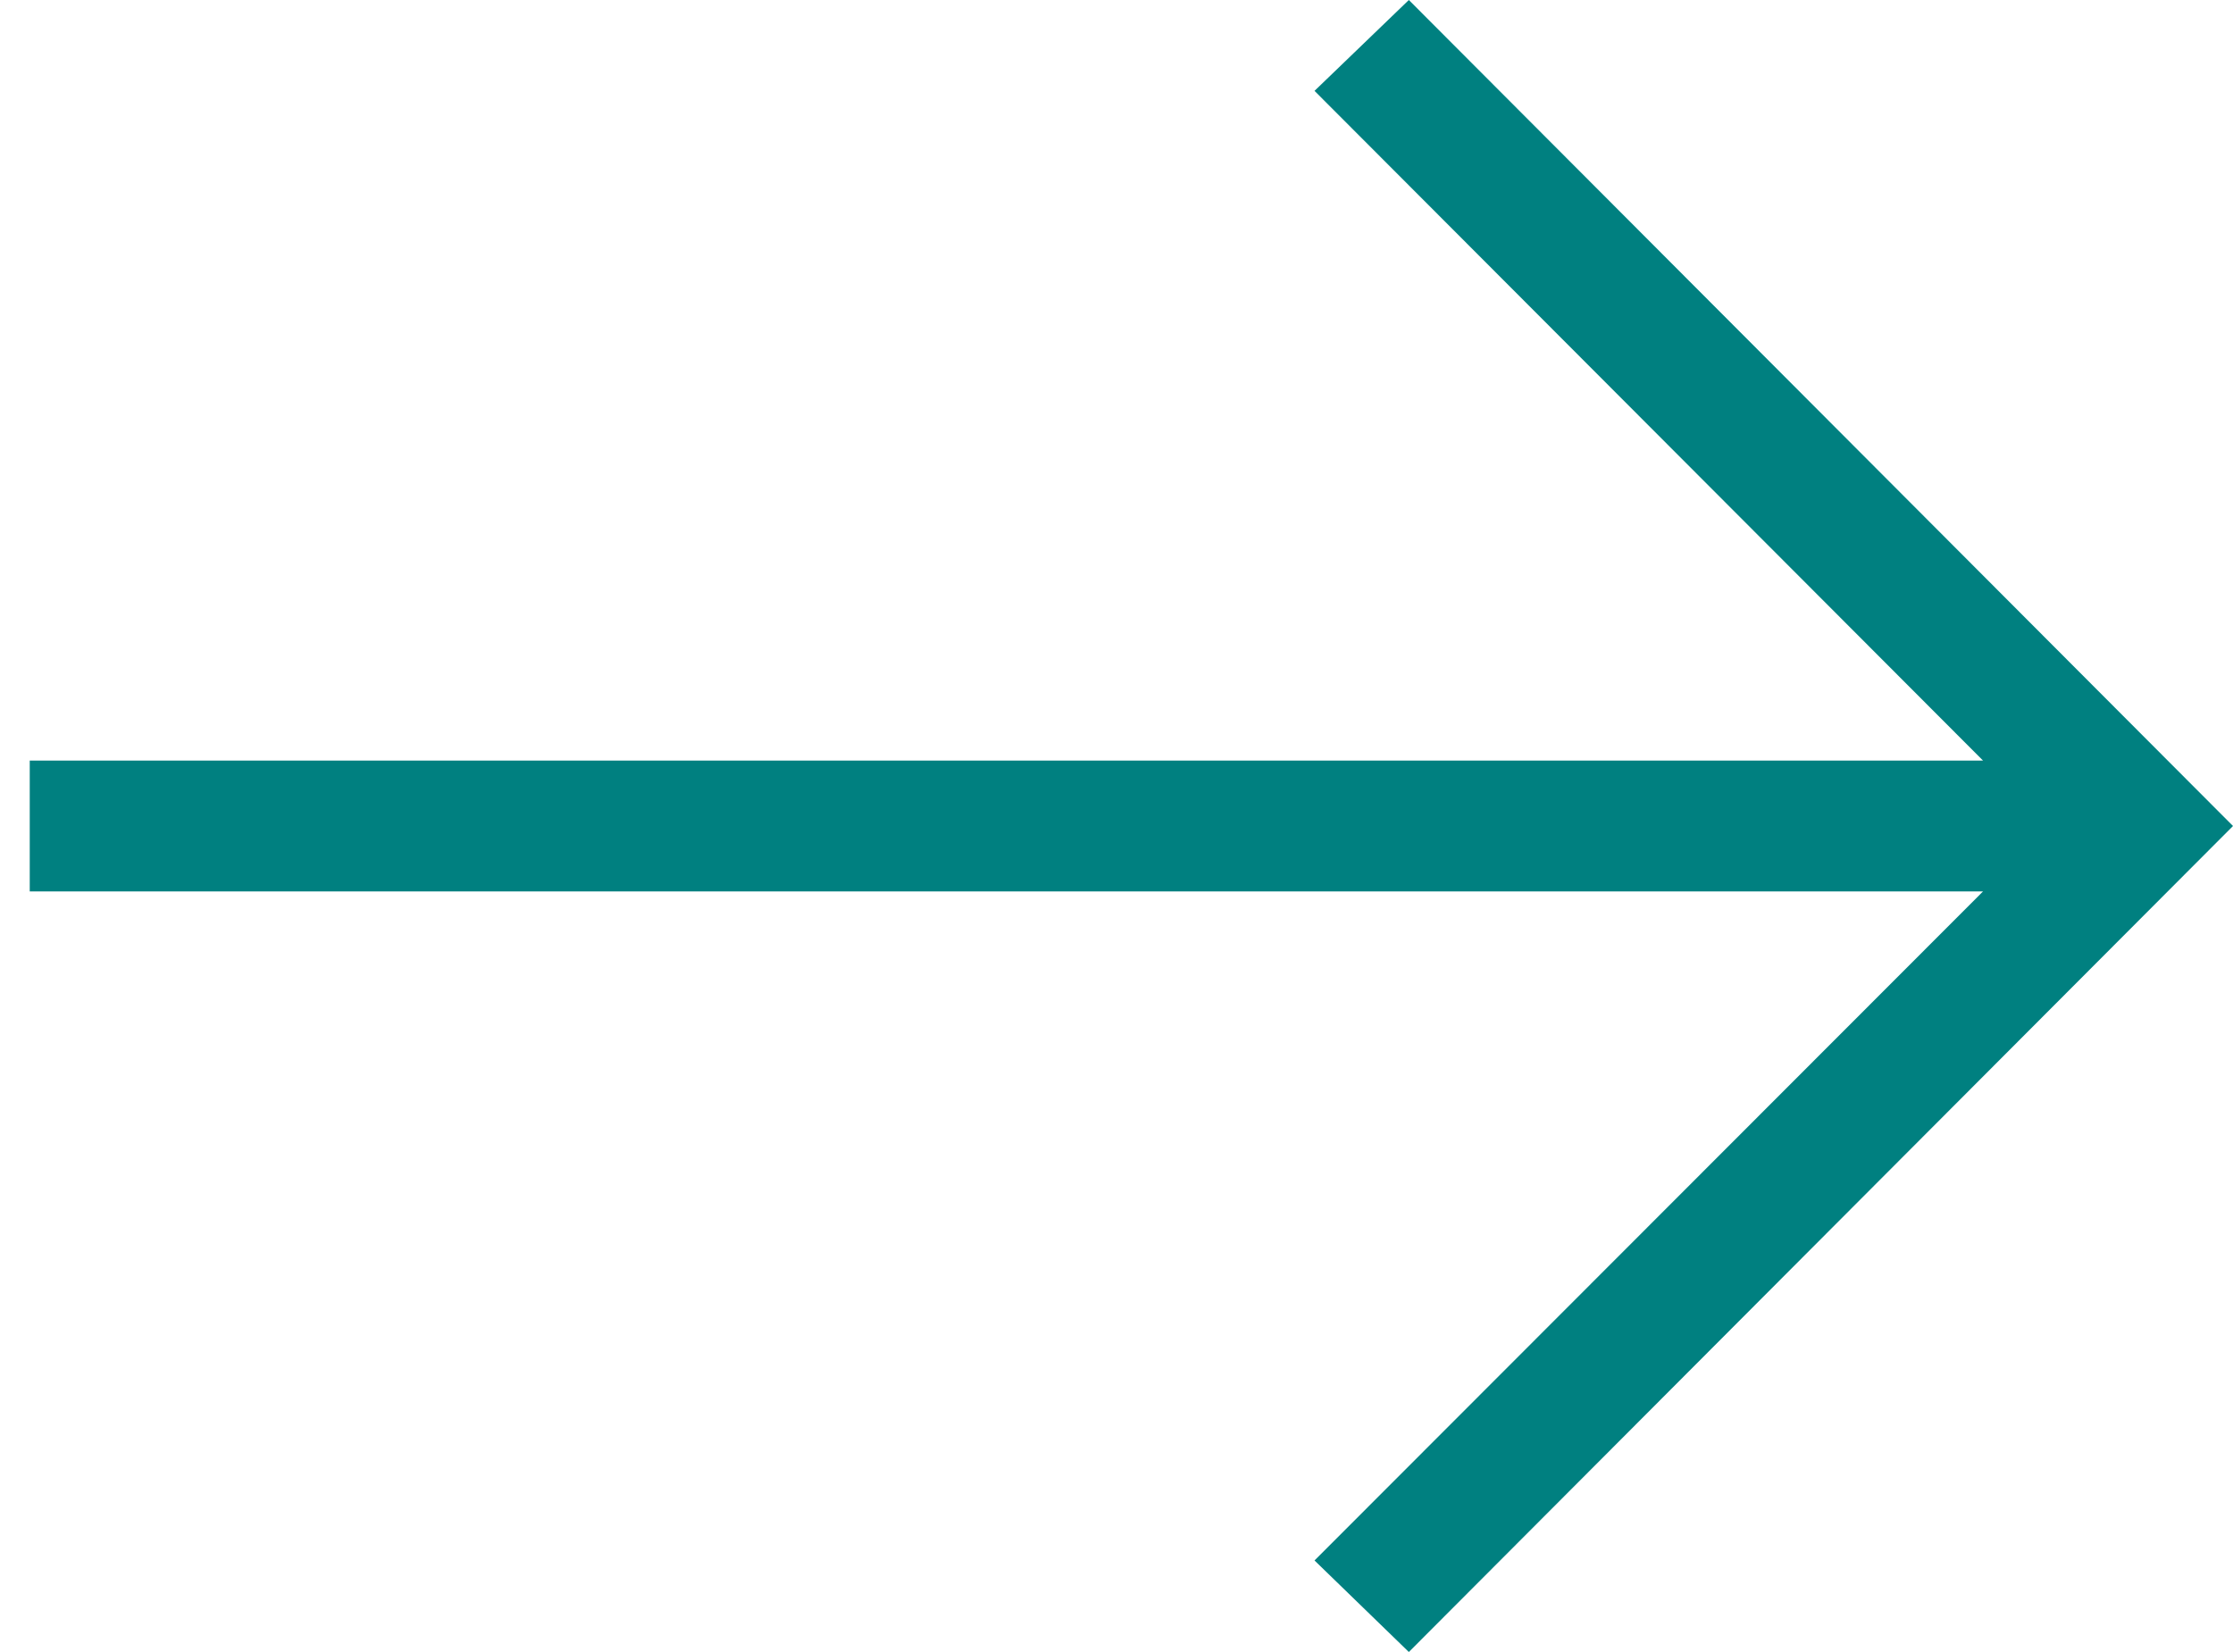 <svg width="50" height="37" viewBox="0 0 50 37" fill="none" xmlns="http://www.w3.org/2000/svg">
<path d="M31.546 37L29.434 34.95L44.403 19.965L0.666 19.965L0.666 17.035L44.403 17.035L29.434 2.035L31.546 -1.61329e-06L50 18.5L31.546 37Z" fill="#008080"/>
</svg>

